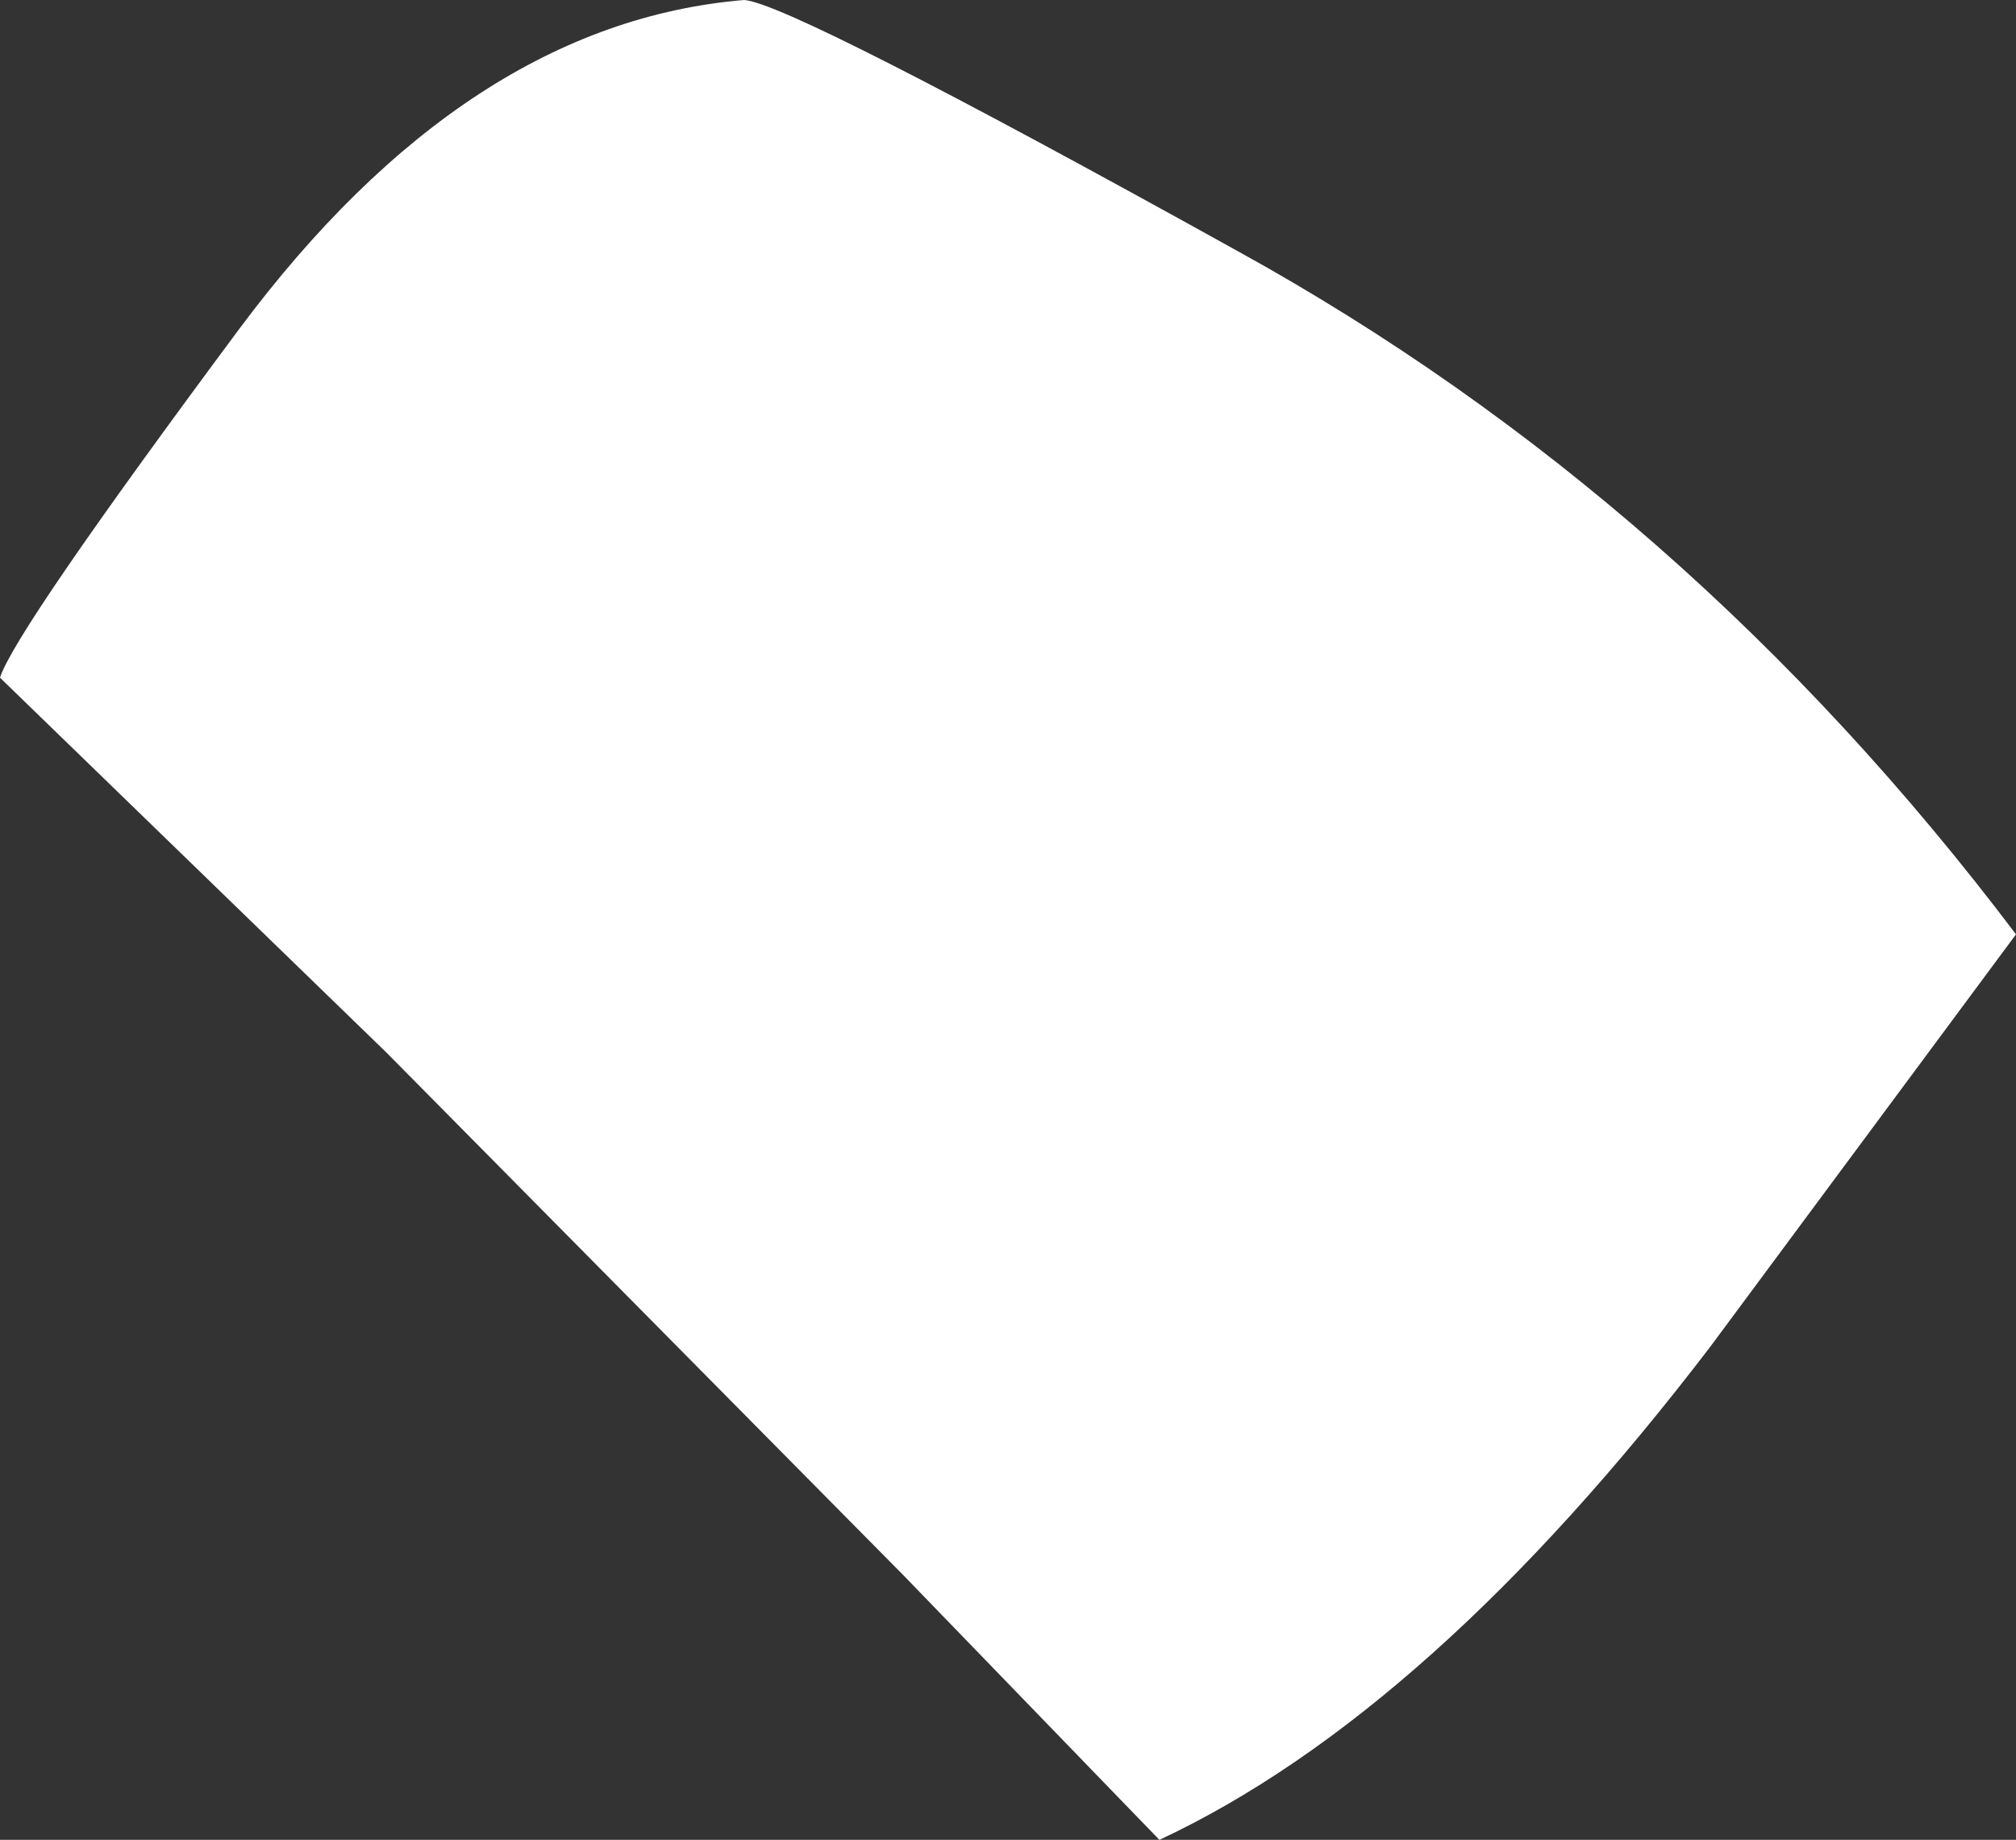 <?xml version="1.0" encoding="UTF-8" standalone="no"?>
<svg xmlns:xlink="http://www.w3.org/1999/xlink" height="31.9px" width="34.95px" xmlns="http://www.w3.org/2000/svg">
  <rect width="100%" height="100%" fill="#333333" stroke="none"/>
  <g transform="matrix(1.0, 0.0, 0.0, 1.0, 0.0, 0.0)">
    <path d="M34.95 16.2 L29.65 23.35 Q24.8 29.7 20.1 31.9 L15.65 27.3 6.7 18.25 0.0 11.75 Q0.25 10.95 4.15 5.7 8.1 0.4 12.9 0.0 13.7 0.05 21.45 4.35 29.25 8.65 34.95 16.2" fill="#ffffff" fill-rule="evenodd" stroke="none"/>
  </g>
</svg>
